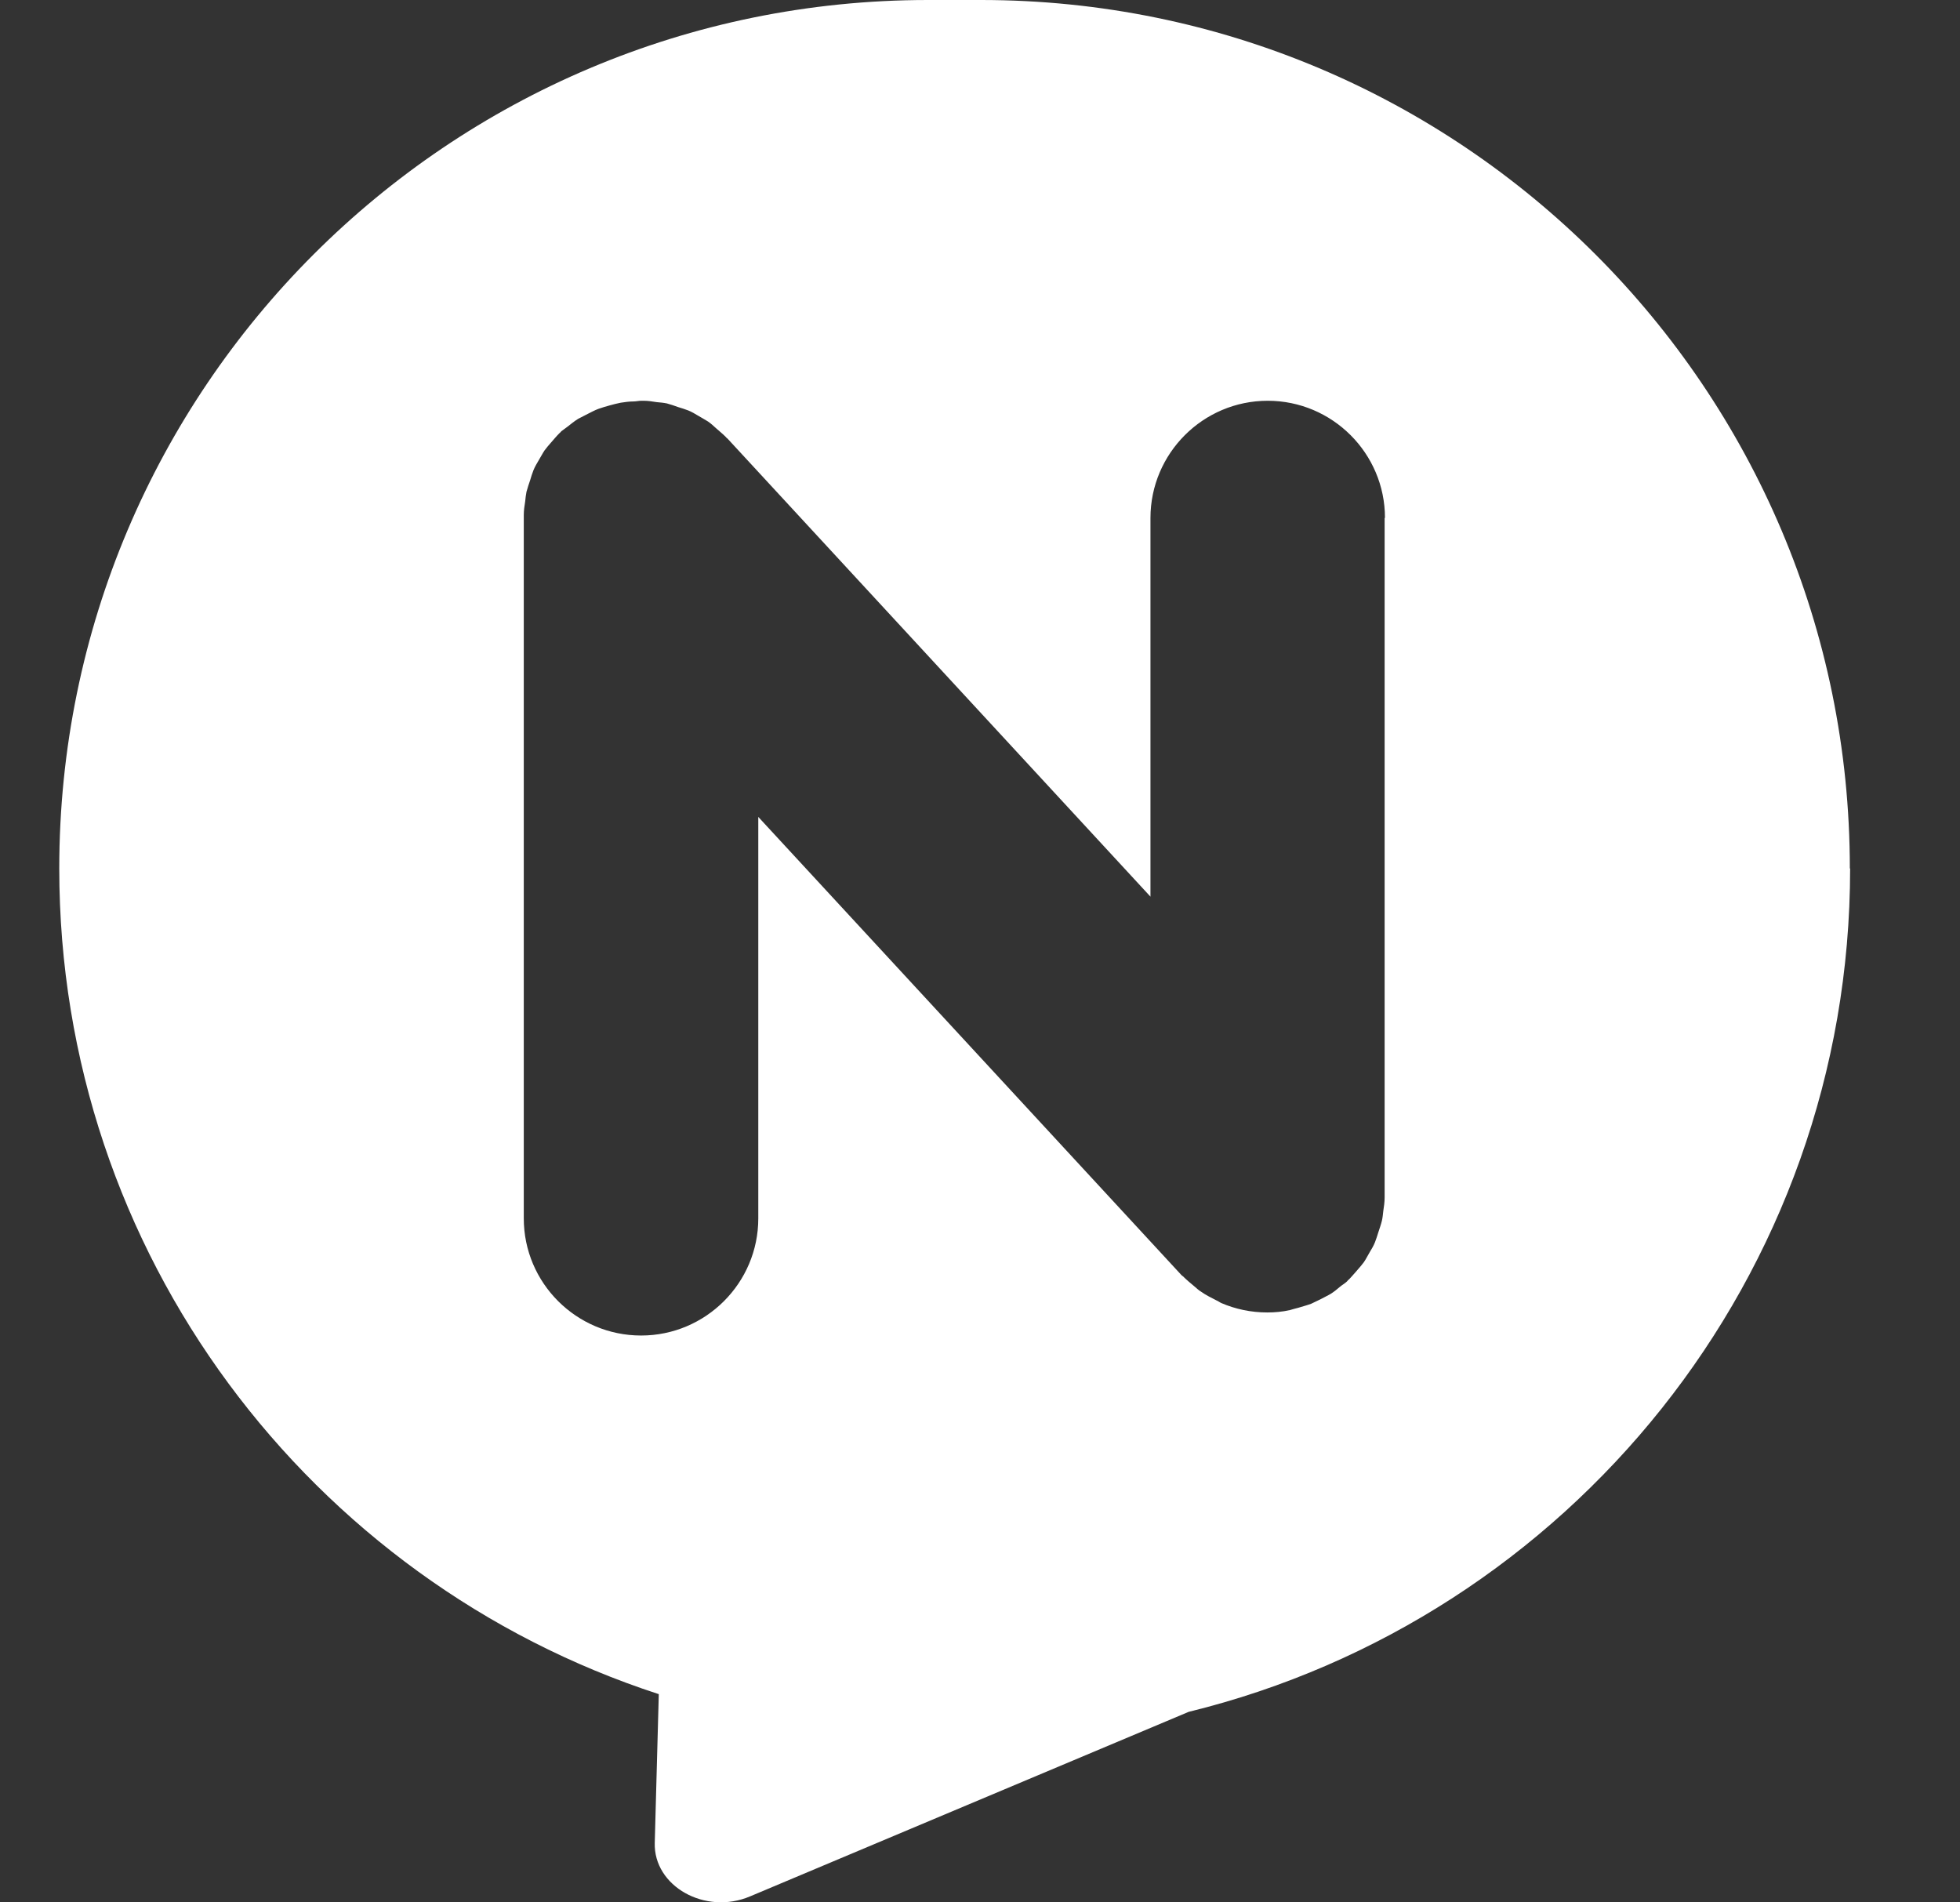 <svg width="34" height="33" viewBox="0 0 34 33" fill="none" xmlns="http://www.w3.org/2000/svg">
<rect x="0" y="0" width="34" height="33" fill="#333333" stroke="none"/>
<path d="M17.017 0C25.343 0 32.089 6.743 32.089 15.065H32.094C32.094 22.145 27.208 28.081 20.62 29.695L13.014 32.895C12.236 33.227 11.335 32.721 11.358 31.966L11.428 29.388C5.391 27.425 1.028 21.756 1.028 15.065C1.028 6.743 7.773 0 16.099 0H17.017ZM10.987 6.964C10.911 6.964 10.841 6.975 10.766 6.986C10.702 6.998 10.638 7.016 10.574 7.033C10.51 7.051 10.446 7.069 10.382 7.092C10.319 7.115 10.255 7.15 10.197 7.179C10.139 7.208 10.086 7.237 10.028 7.266C9.964 7.306 9.906 7.353 9.848 7.399C9.813 7.428 9.773 7.452 9.738 7.48C9.726 7.492 9.72 7.504 9.709 7.51C9.656 7.562 9.609 7.62 9.563 7.672C9.522 7.718 9.482 7.765 9.447 7.812C9.412 7.864 9.383 7.922 9.348 7.979C9.313 8.038 9.279 8.096 9.255 8.154C9.232 8.212 9.214 8.27 9.197 8.328C9.174 8.398 9.151 8.462 9.133 8.531C9.122 8.584 9.116 8.642 9.11 8.7C9.098 8.776 9.086 8.851 9.086 8.933V21.135C9.086 22.256 9.999 23.167 11.121 23.167C12.242 23.167 13.154 22.256 13.154 21.135V14.171L20.492 22.116C20.492 22.116 20.509 22.134 20.521 22.14C20.585 22.203 20.654 22.261 20.724 22.319C20.759 22.348 20.794 22.383 20.834 22.406C20.916 22.464 21.009 22.511 21.102 22.558C21.131 22.569 21.16 22.593 21.189 22.605C21.433 22.709 21.7 22.767 21.985 22.767C22.113 22.767 22.247 22.755 22.375 22.726C22.421 22.714 22.468 22.697 22.52 22.686C22.596 22.662 22.671 22.644 22.747 22.615C22.799 22.592 22.851 22.563 22.903 22.54C22.967 22.505 23.031 22.476 23.089 22.441C23.142 22.407 23.193 22.366 23.24 22.325C23.28 22.29 23.327 22.267 23.368 22.227C23.379 22.215 23.385 22.203 23.397 22.197C23.449 22.145 23.496 22.087 23.543 22.035C23.583 21.989 23.624 21.942 23.659 21.895C23.694 21.843 23.723 21.785 23.757 21.727C23.792 21.669 23.827 21.611 23.85 21.553C23.873 21.495 23.891 21.437 23.909 21.379C23.932 21.309 23.955 21.244 23.972 21.175C23.984 21.123 23.99 21.065 23.996 21.007C24.007 20.931 24.019 20.856 24.019 20.774V8.984H24.025C24.025 7.864 23.112 6.952 21.991 6.952C20.87 6.952 19.958 7.864 19.957 8.984V15.554L12.62 7.608C12.62 7.608 12.596 7.591 12.59 7.579C12.538 7.527 12.479 7.48 12.421 7.428C12.375 7.387 12.334 7.347 12.282 7.312C12.229 7.278 12.172 7.248 12.114 7.213C12.056 7.178 11.997 7.143 11.939 7.12C11.881 7.097 11.823 7.08 11.765 7.062C11.701 7.039 11.632 7.015 11.568 6.998C11.51 6.986 11.451 6.981 11.393 6.976C11.318 6.964 11.242 6.952 11.166 6.952H11.126C11.079 6.952 11.033 6.964 10.987 6.964Z" fill="white"/>
</svg>
